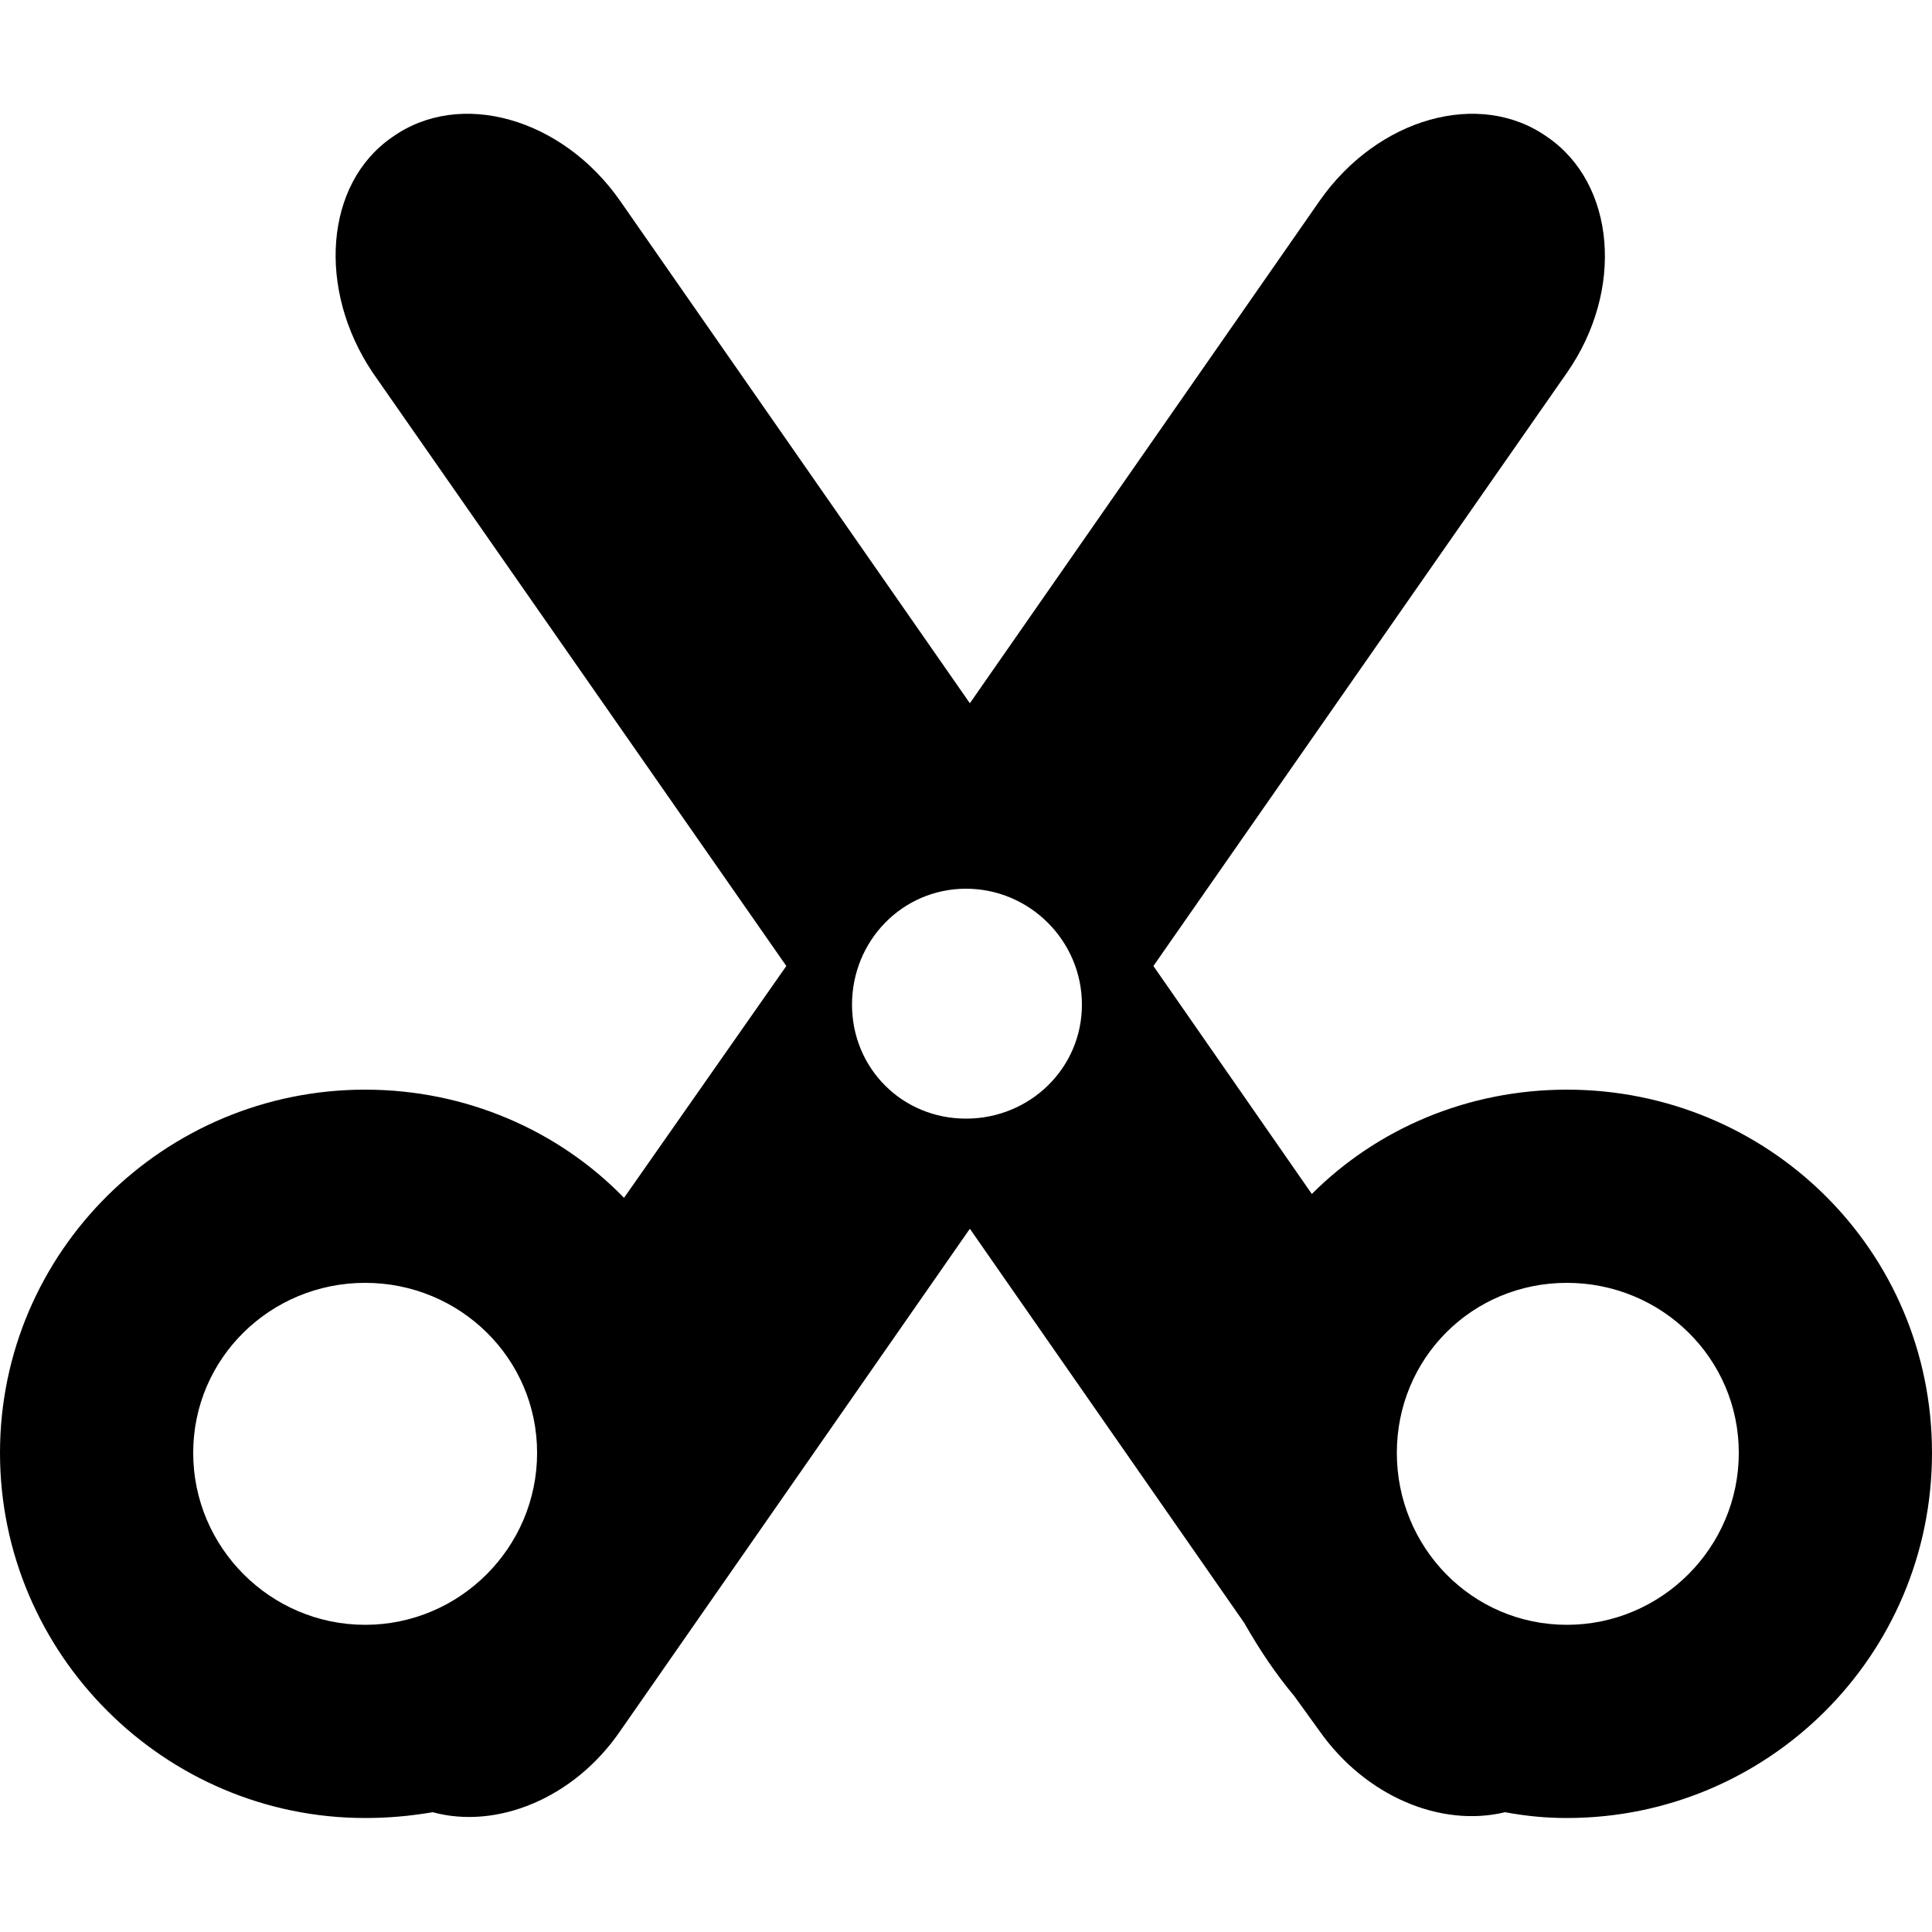 <svg width="64" height="64" viewBox="0 0 1000 1000" xmlns="http://www.w3.org/2000/svg"><path d="M811 564c-51 0-98 20-132 54l-82-118 214-307c30-43 25-98-10-122-35-25-88-10-118 33L502 364 321 104c-30-43-83-58-118-33-35 24-39 79-10 122l214 307-84 120c-34-35-82-56-134-56C85 564 0 648 0 752s85 189 189 189c12 0 23-1 35-3 33 9 73-7 97-42l181-260 142 204c8 14 16 26 26 38l13 18c24 34 63 50 96 42 11 2 21 3 32 3 104 0 189-84 189-189s-85-188-189-188zM189 841c-49 0-89-40-89-89s40-88 89-88 89 39 89 88-40 89-89 89zm311-262c-33 0-59-26-59-59s26-60 59-60 60 27 60 60-27 59-60 59zm311 262c-49 0-88-40-88-89s39-88 88-88 89 39 89 88-40 89-89 89z"/></svg>